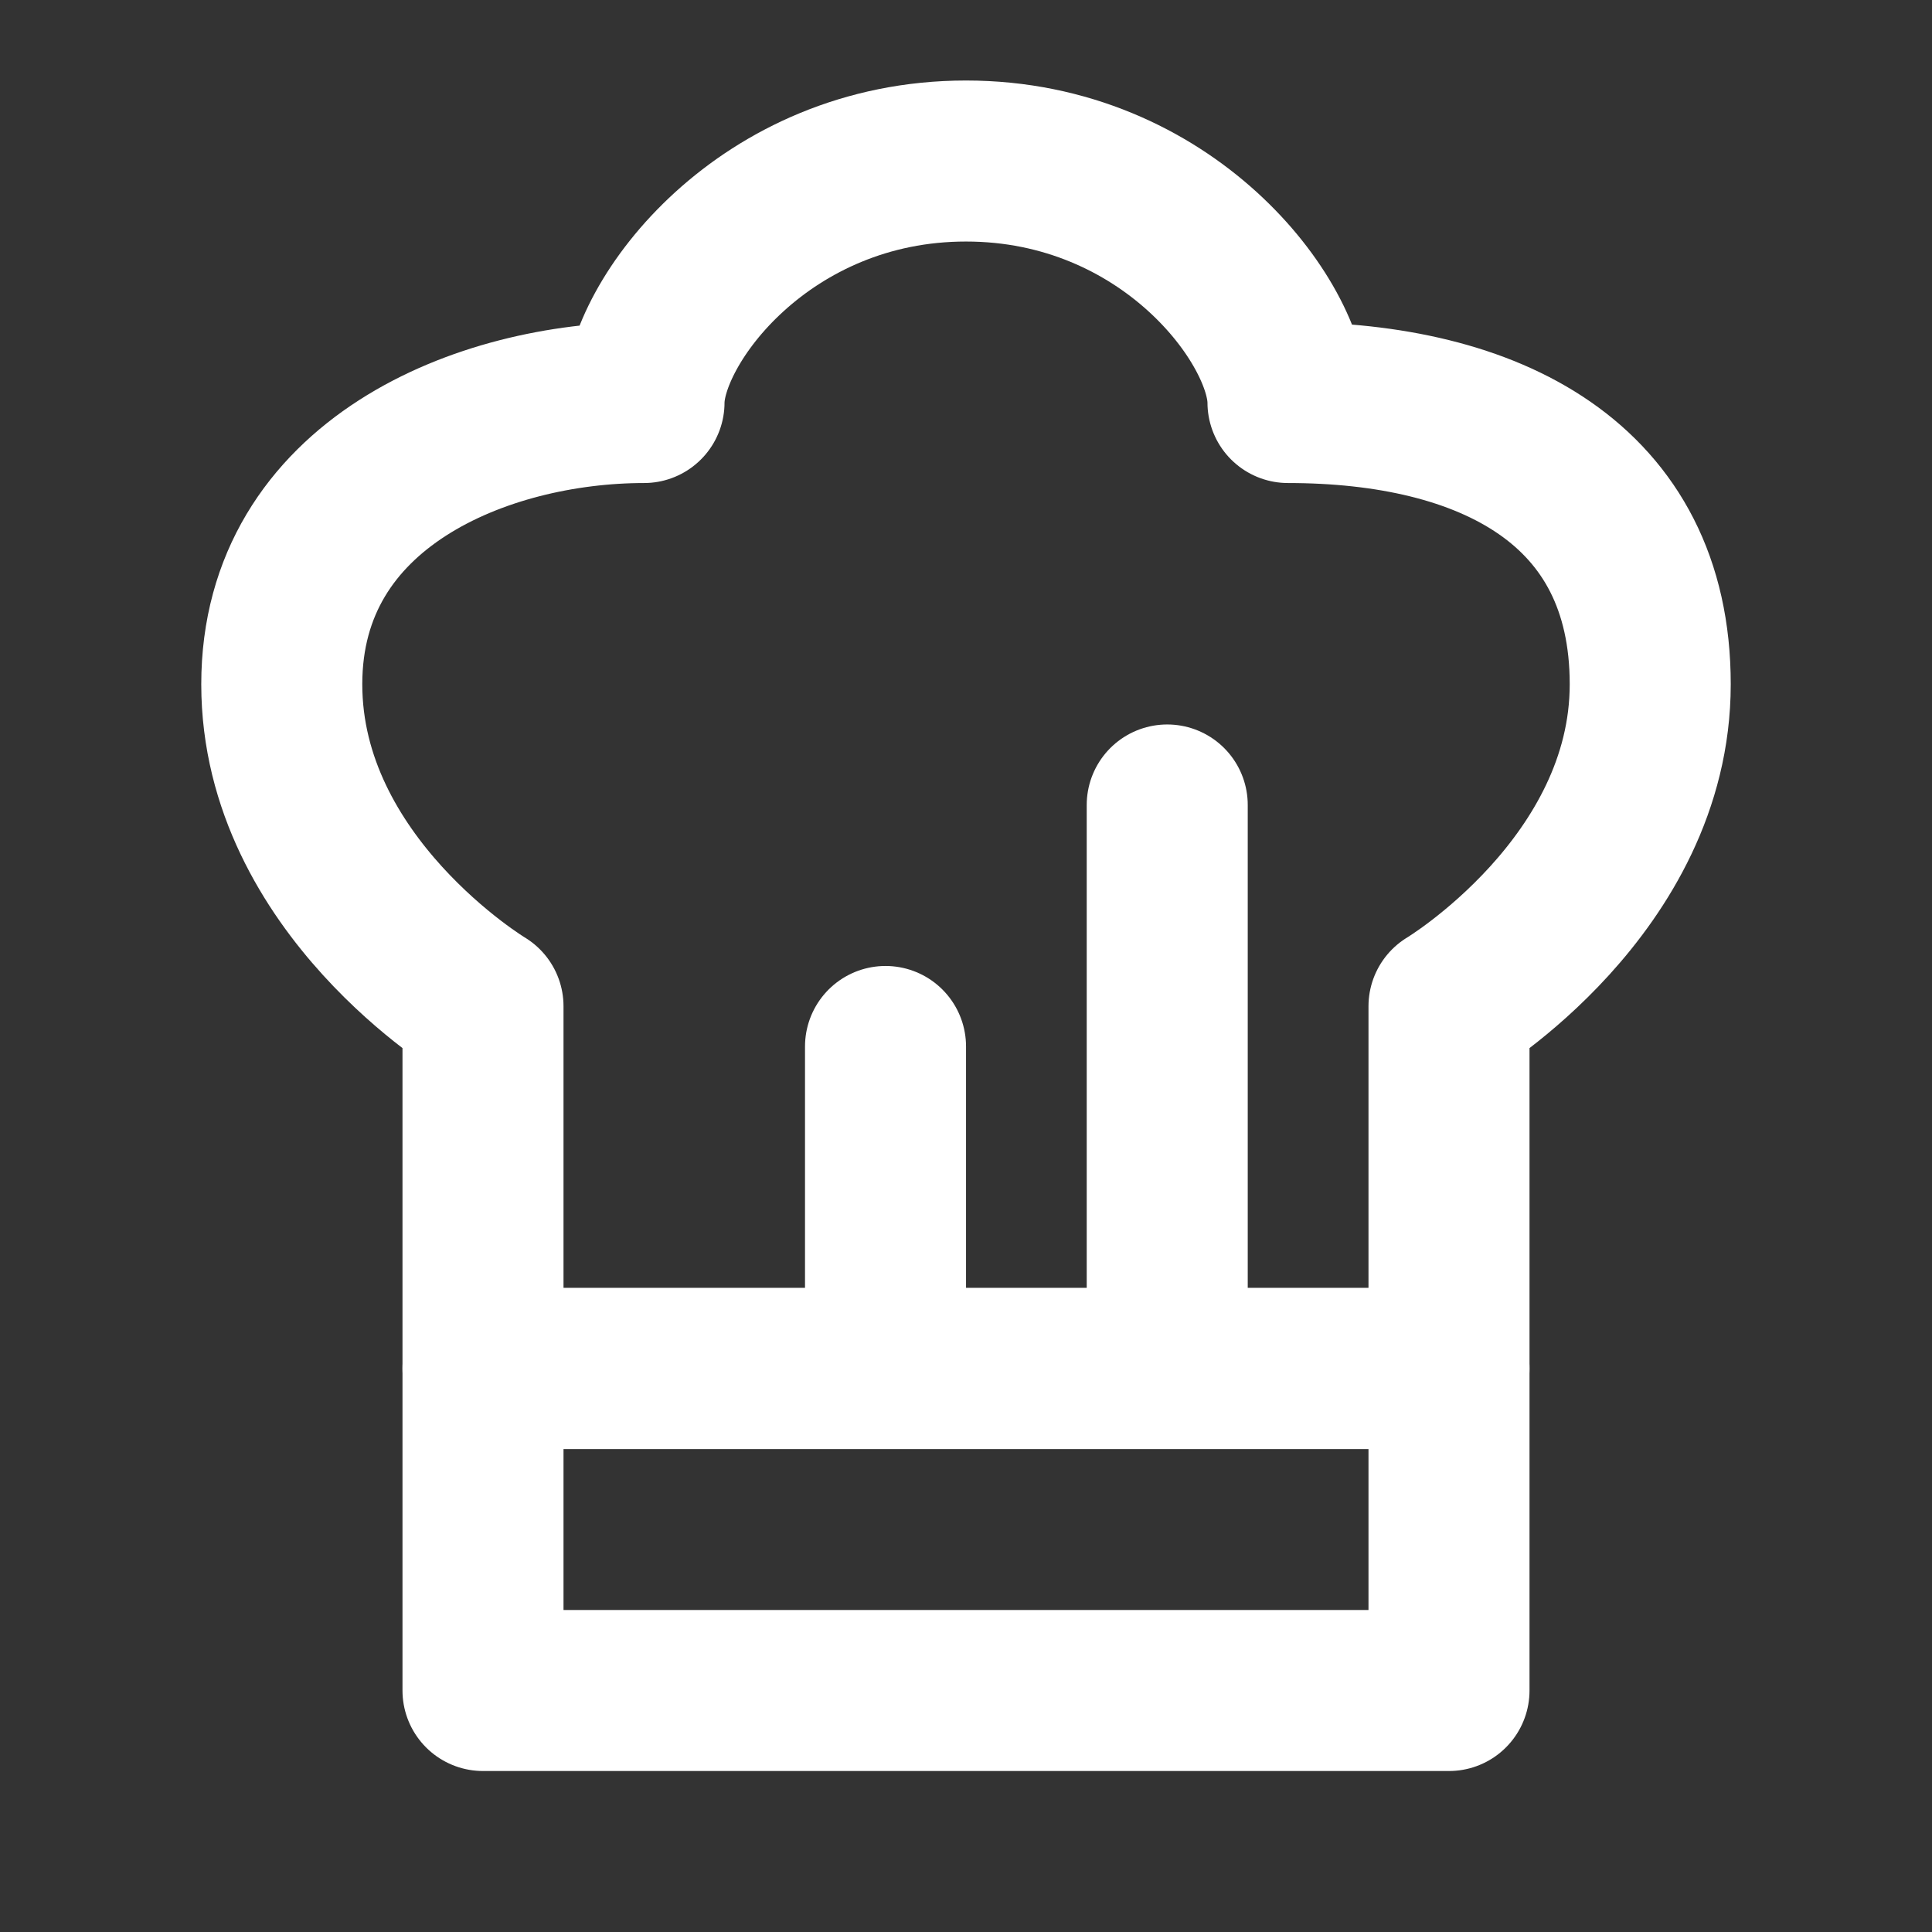 <svg width="32" height="32" viewBox="0 0 32 32" fill="none" xmlns="http://www.w3.org/2000/svg">
<rect x="0" y="0" width="32" height="32" fill="#333333" stroke="none"/>
<path d="M19.333 22.667V13.333M14.667 22.667V17.333M8 22.667H24V28H8V22.667Z" stroke="white" stroke-width="2.667" stroke-linecap="round" stroke-linejoin="round"/>
<path d="M8 16.667V22.667H24V16.667C24 16.667 27.333 14.667 27.333 11.333C27.333 8 24.667 6.667 21.333 6.667C21.333 5.333 19.333 2.667 16 2.667C12.667 2.667 10.667 5.333 10.667 6.667C8 6.667 4.667 8 4.667 11.333C4.667 14.667 8 16.667 8 16.667Z" stroke="white" stroke-width="2.667" stroke-linecap="round" stroke-linejoin="round"/>
</svg>
